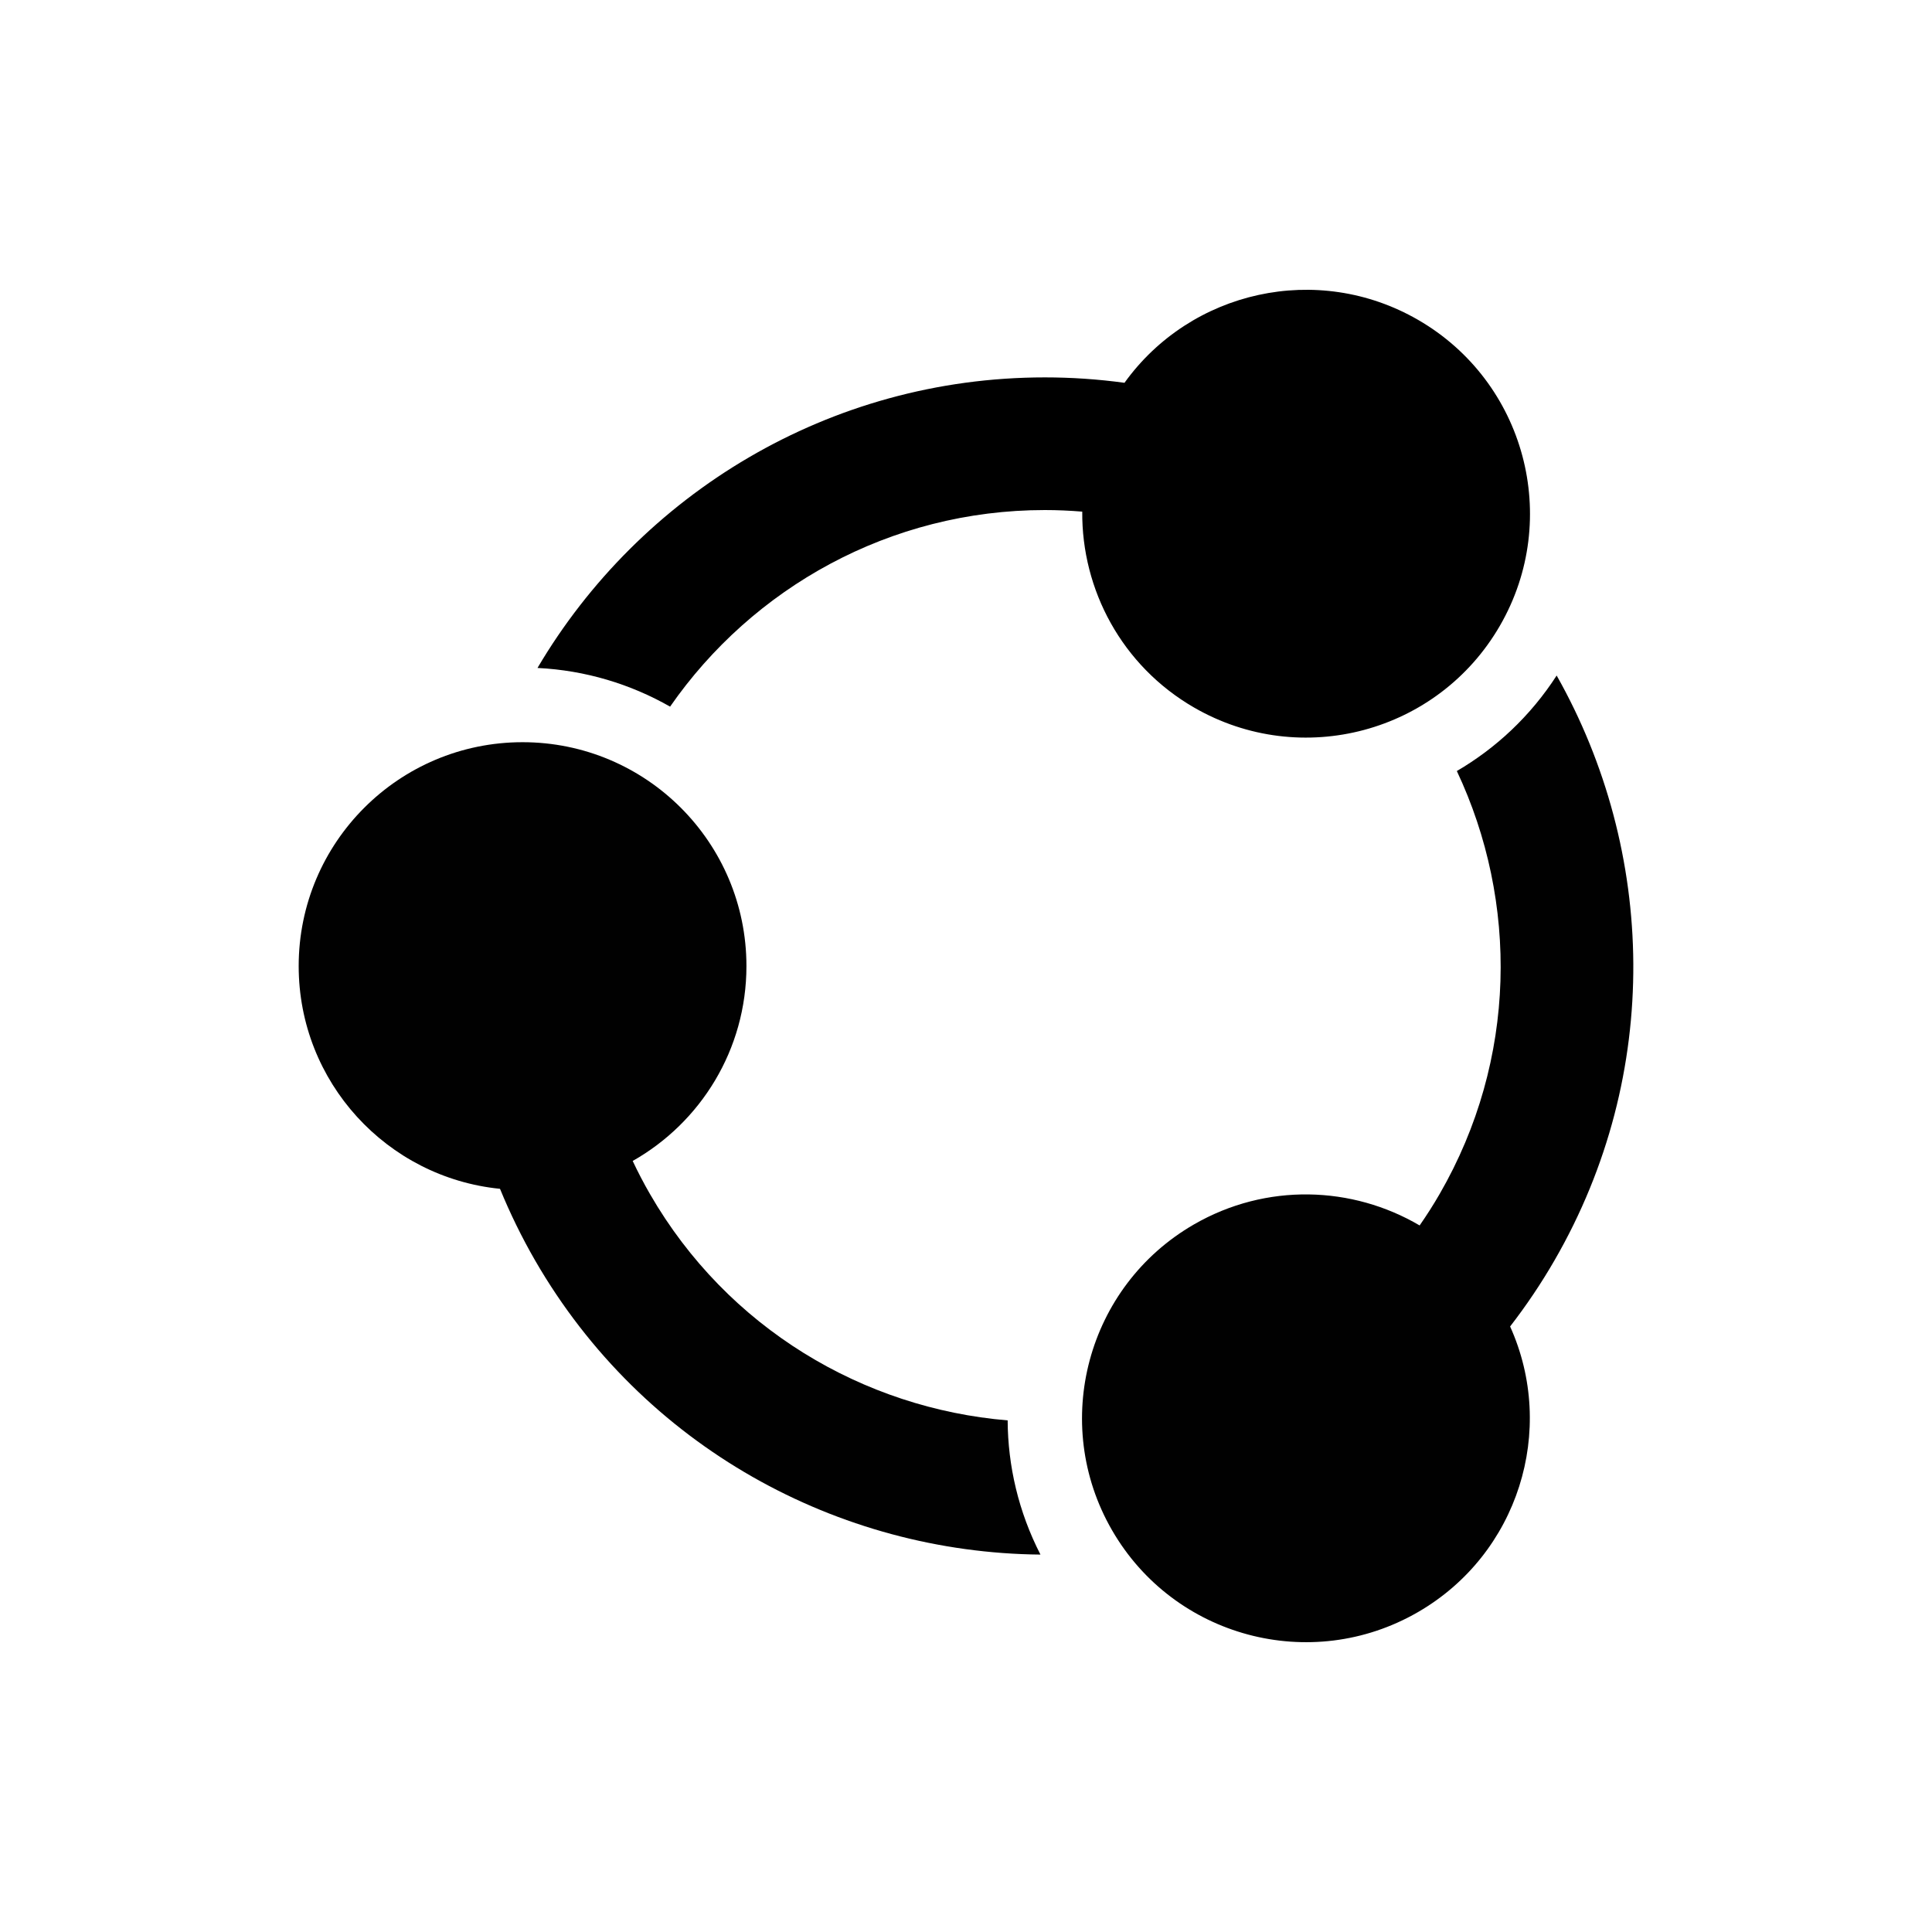 <svg data-v-1084b650="" xmlns="http://www.w3.org/2000/svg" viewBox="0 0 300 300"><!----> <!----> <rect data-v-1084b650="" fill="#FF0202" fill-opacity="0.0" x="0" y="0" width="300px" height="300px" class="logo-background-square"></rect> <!----> <!----> <g data-v-1084b650="" id="0f5d2861-7fe5-b6e8-e7d9-53966ba69640" fill="#000000" stroke="none" transform="matrix(0.7,0,0,0.7,45.001,44.999)"><!--?xml version="1.0" encoding="utf-8"?--><svg version="1.1" xmlns="http://www.w3.org/2000/svg" xmlns:xlink="http://www.w3.org/1999/xlink" x="0px" y="0px" viewBox="0 0 98.687 100" enable-background="new 0 0 98.687 100" xml:space="preserve"><path d="M82.767,2.221c-7.431-4.29-16.803-2.165-21.705,4.656c-1.944-0.265-3.908-0.4-5.884-0.4
	c-15.963,0-29.943,8.639-37.52,21.485c3.556,0.175,6.886,1.197,9.805,2.86c6.094-8.777,16.243-14.536,27.715-14.536
	c0.923,0,1.844,0.042,2.761,0.117c-0.048,5.769,2.923,11.399,8.274,14.489c7.919,4.571,18.042,1.858,22.613-6.06
	C93.397,16.917,90.685,6.792,82.767,2.221z"></path><path fill="#010101" d="M0,50.006c0,8.58,6.526,15.635,14.886,16.47c0.744,1.815,1.609,3.584,2.596,5.296
	c7.98,13.823,22.454,21.612,37.367,21.75c-1.626-3.169-2.409-6.563-2.426-9.923c-10.648-0.889-20.711-6.798-26.446-16.734
	c-0.462-0.798-0.886-1.617-1.28-2.449c5.021-2.842,8.411-8.229,8.411-14.41c0-9.142-7.413-16.554-16.555-16.554
	C7.411,33.453,0,40.864,0,50.006z"></path><path fill="#010101" d="M82.756,97.779c7.43-4.289,10.275-13.468,6.82-21.124c1.201-1.553,2.3-3.186,3.287-4.896
	c7.983-13.823,7.492-30.251,0.155-43.237c-1.932,2.992-4.48,5.366-7.381,7.062c4.554,9.666,4.466,21.335-1.269,31.269
	c-0.461,0.801-0.958,1.577-1.482,2.332c-4.972-2.925-11.332-3.166-16.685-0.077c-7.918,4.571-10.63,14.696-6.06,22.612
	C64.714,99.637,74.839,102.352,82.756,97.779z"></path></svg></g></svg>